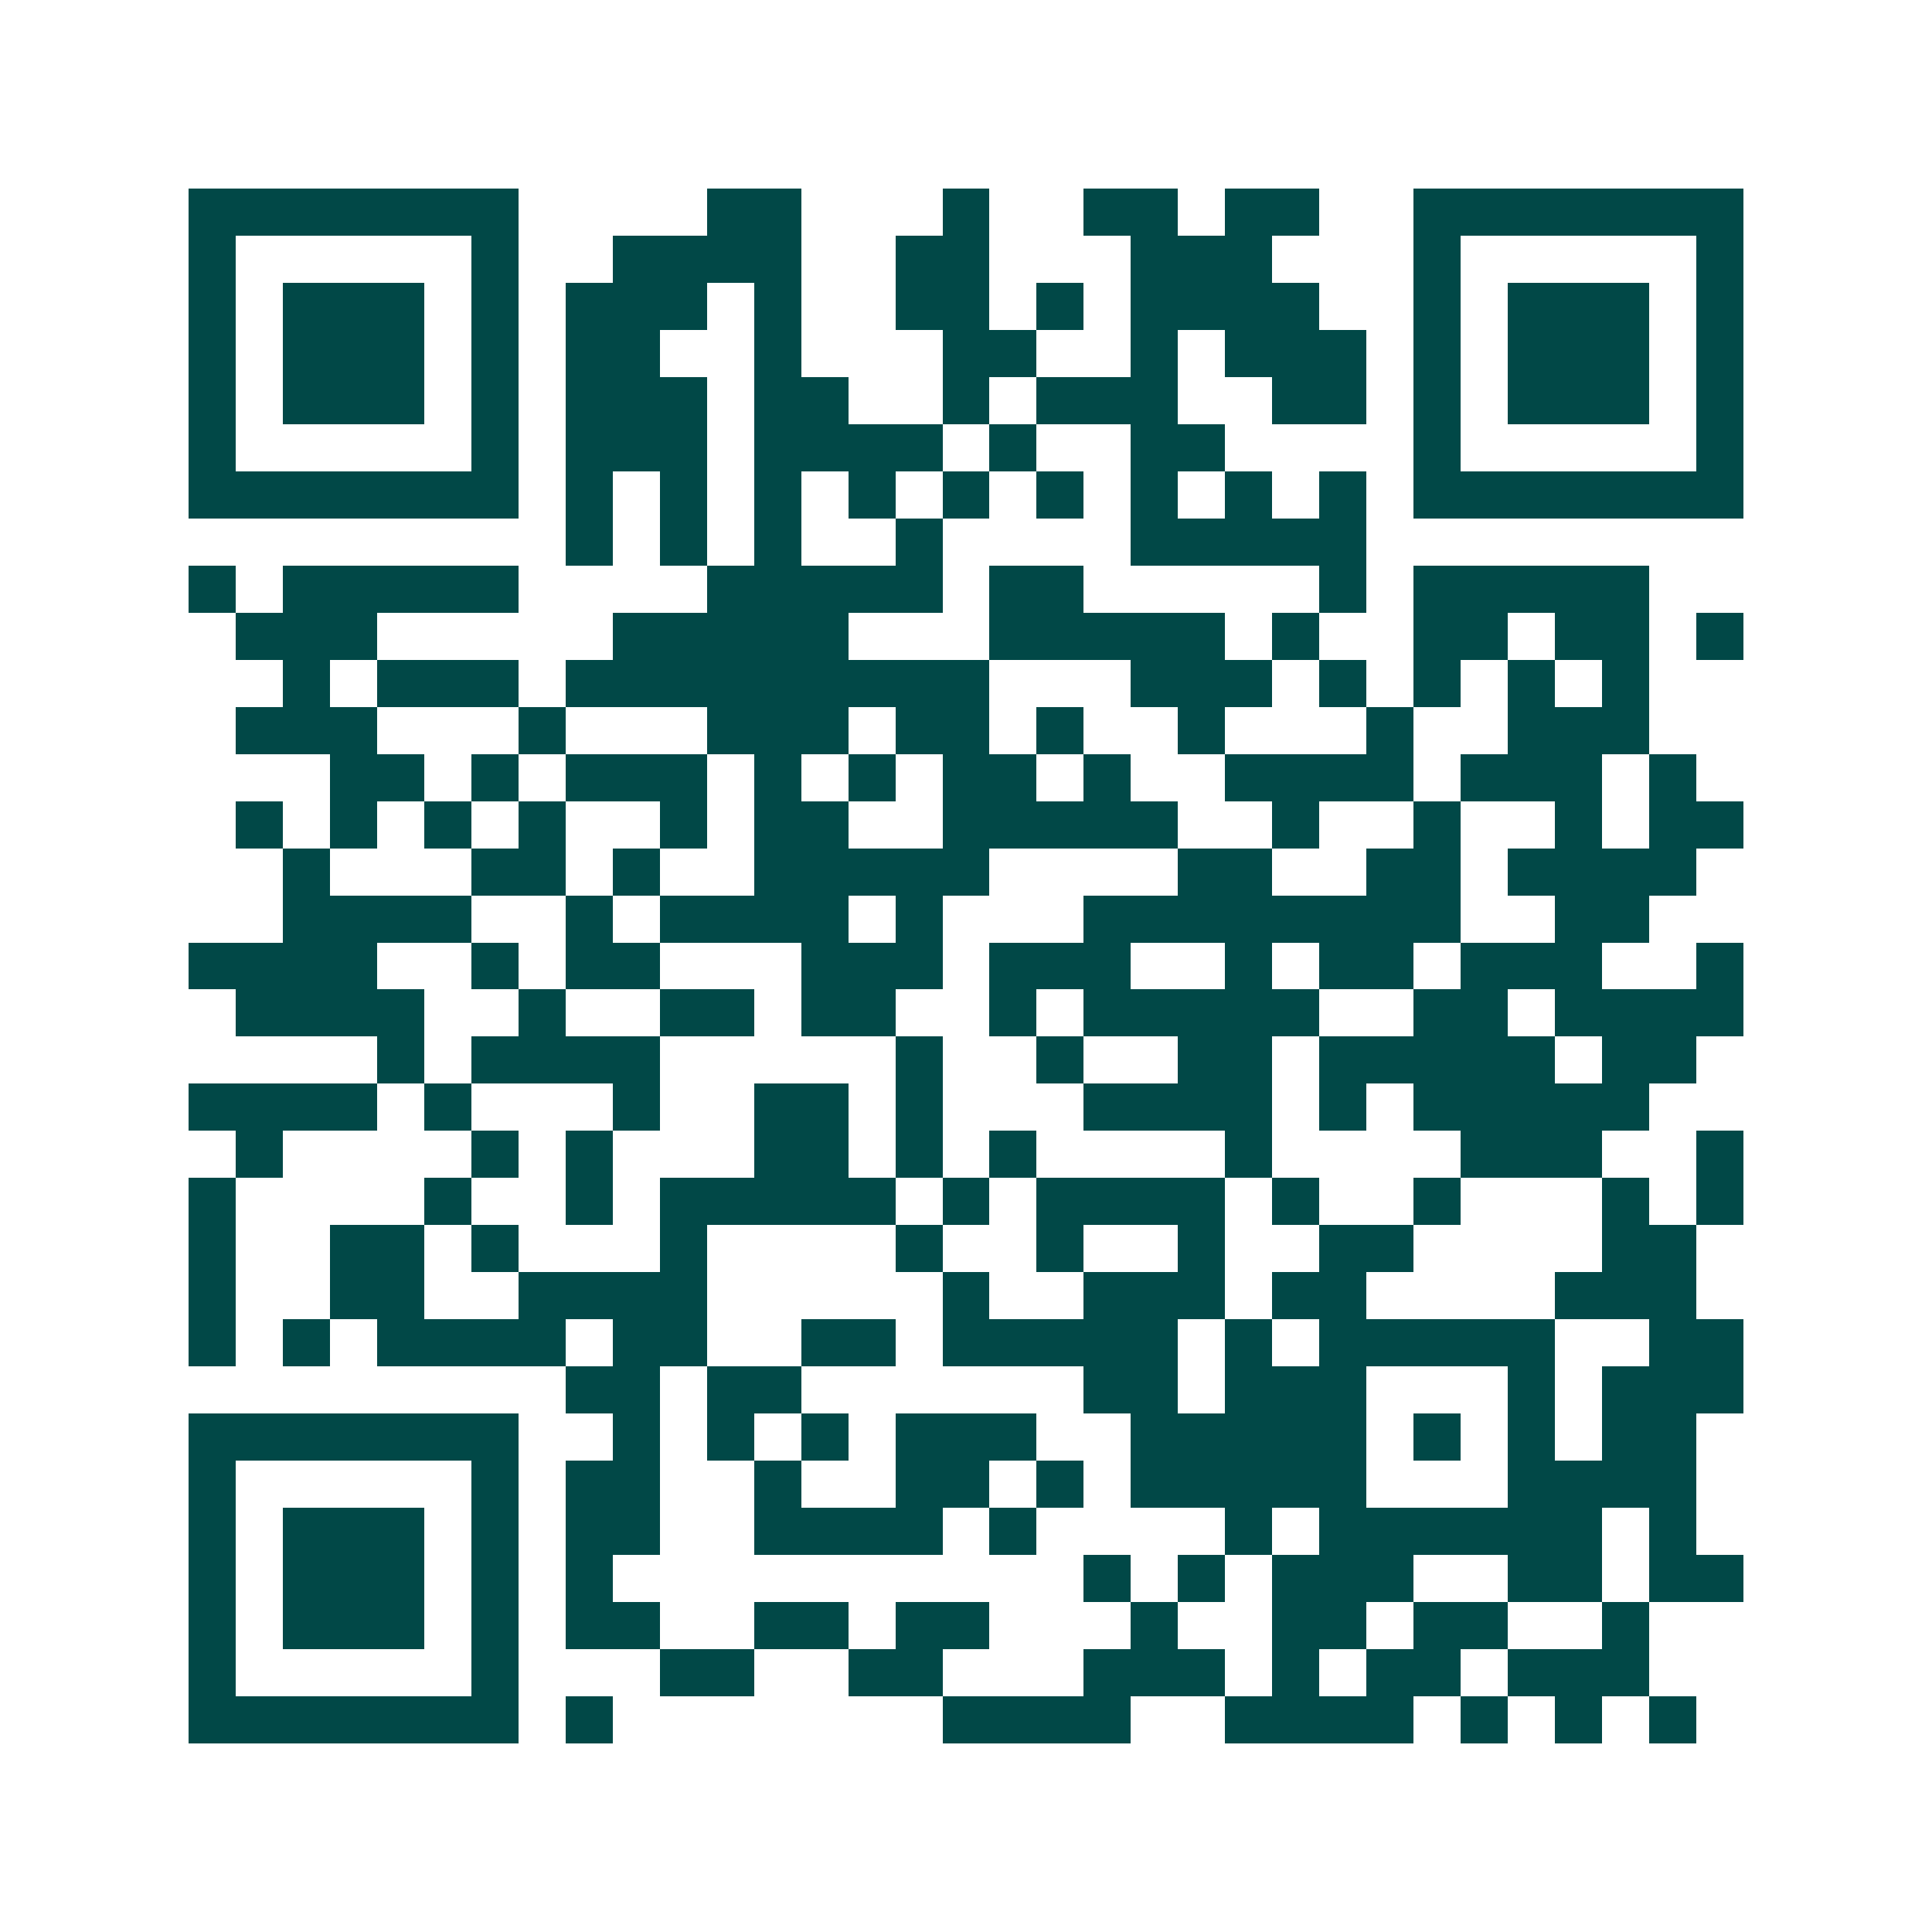 <svg xmlns="http://www.w3.org/2000/svg" width="200" height="200" viewBox="0 0 41 41" shape-rendering="crispEdges"><path fill="#ffffff" d="M0 0h41v41H0z"/><path stroke="#014847" d="M4 4.5h7m4 0h2m3 0h1m2 0h2m1 0h2m2 0h7M4 5.5h1m5 0h1m2 0h4m2 0h2m3 0h3m3 0h1m5 0h1M4 6.5h1m1 0h3m1 0h1m1 0h3m1 0h1m2 0h2m1 0h1m1 0h4m2 0h1m1 0h3m1 0h1M4 7.5h1m1 0h3m1 0h1m1 0h2m2 0h1m3 0h2m2 0h1m1 0h3m1 0h1m1 0h3m1 0h1M4 8.5h1m1 0h3m1 0h1m1 0h3m1 0h2m2 0h1m1 0h3m2 0h2m1 0h1m1 0h3m1 0h1M4 9.5h1m5 0h1m1 0h3m1 0h4m1 0h1m2 0h2m4 0h1m5 0h1M4 10.5h7m1 0h1m1 0h1m1 0h1m1 0h1m1 0h1m1 0h1m1 0h1m1 0h1m1 0h1m1 0h7M12 11.5h1m1 0h1m1 0h1m2 0h1m4 0h5M4 12.5h1m1 0h5m4 0h5m1 0h2m5 0h1m1 0h5M5 13.5h3m5 0h5m3 0h5m1 0h1m2 0h2m1 0h2m1 0h1M6 14.5h1m1 0h3m1 0h9m3 0h3m1 0h1m1 0h1m1 0h1m1 0h1M5 15.5h3m3 0h1m3 0h3m1 0h2m1 0h1m2 0h1m3 0h1m2 0h3M7 16.5h2m1 0h1m1 0h3m1 0h1m1 0h1m1 0h2m1 0h1m2 0h4m1 0h3m1 0h1M5 17.5h1m1 0h1m1 0h1m1 0h1m2 0h1m1 0h2m2 0h5m2 0h1m2 0h1m2 0h1m1 0h2M6 18.5h1m3 0h2m1 0h1m2 0h5m4 0h2m2 0h2m1 0h4M6 19.5h4m2 0h1m1 0h4m1 0h1m3 0h8m2 0h2M4 20.5h4m2 0h1m1 0h2m3 0h3m1 0h3m2 0h1m1 0h2m1 0h3m2 0h1M5 21.5h4m2 0h1m2 0h2m1 0h2m2 0h1m1 0h5m2 0h2m1 0h4M8 22.5h1m1 0h4m5 0h1m2 0h1m2 0h2m1 0h5m1 0h2M4 23.5h4m1 0h1m3 0h1m2 0h2m1 0h1m3 0h4m1 0h1m1 0h5M5 24.5h1m4 0h1m1 0h1m3 0h2m1 0h1m1 0h1m4 0h1m4 0h3m2 0h1M4 25.5h1m4 0h1m2 0h1m1 0h5m1 0h1m1 0h4m1 0h1m2 0h1m3 0h1m1 0h1M4 26.5h1m2 0h2m1 0h1m3 0h1m4 0h1m2 0h1m2 0h1m2 0h2m4 0h2M4 27.5h1m2 0h2m2 0h4m5 0h1m2 0h3m1 0h2m4 0h3M4 28.5h1m1 0h1m1 0h4m1 0h2m2 0h2m1 0h5m1 0h1m1 0h5m2 0h2M12 29.5h2m1 0h2m6 0h2m1 0h3m3 0h1m1 0h3M4 30.5h7m2 0h1m1 0h1m1 0h1m1 0h3m2 0h5m1 0h1m1 0h1m1 0h2M4 31.5h1m5 0h1m1 0h2m2 0h1m2 0h2m1 0h1m1 0h5m3 0h4M4 32.5h1m1 0h3m1 0h1m1 0h2m2 0h4m1 0h1m4 0h1m1 0h6m1 0h1M4 33.5h1m1 0h3m1 0h1m1 0h1m10 0h1m1 0h1m1 0h3m2 0h2m1 0h2M4 34.5h1m1 0h3m1 0h1m1 0h2m2 0h2m1 0h2m3 0h1m2 0h2m1 0h2m2 0h1M4 35.5h1m5 0h1m3 0h2m2 0h2m3 0h3m1 0h1m1 0h2m1 0h3M4 36.5h7m1 0h1m7 0h4m2 0h4m1 0h1m1 0h1m1 0h1"/></svg>
